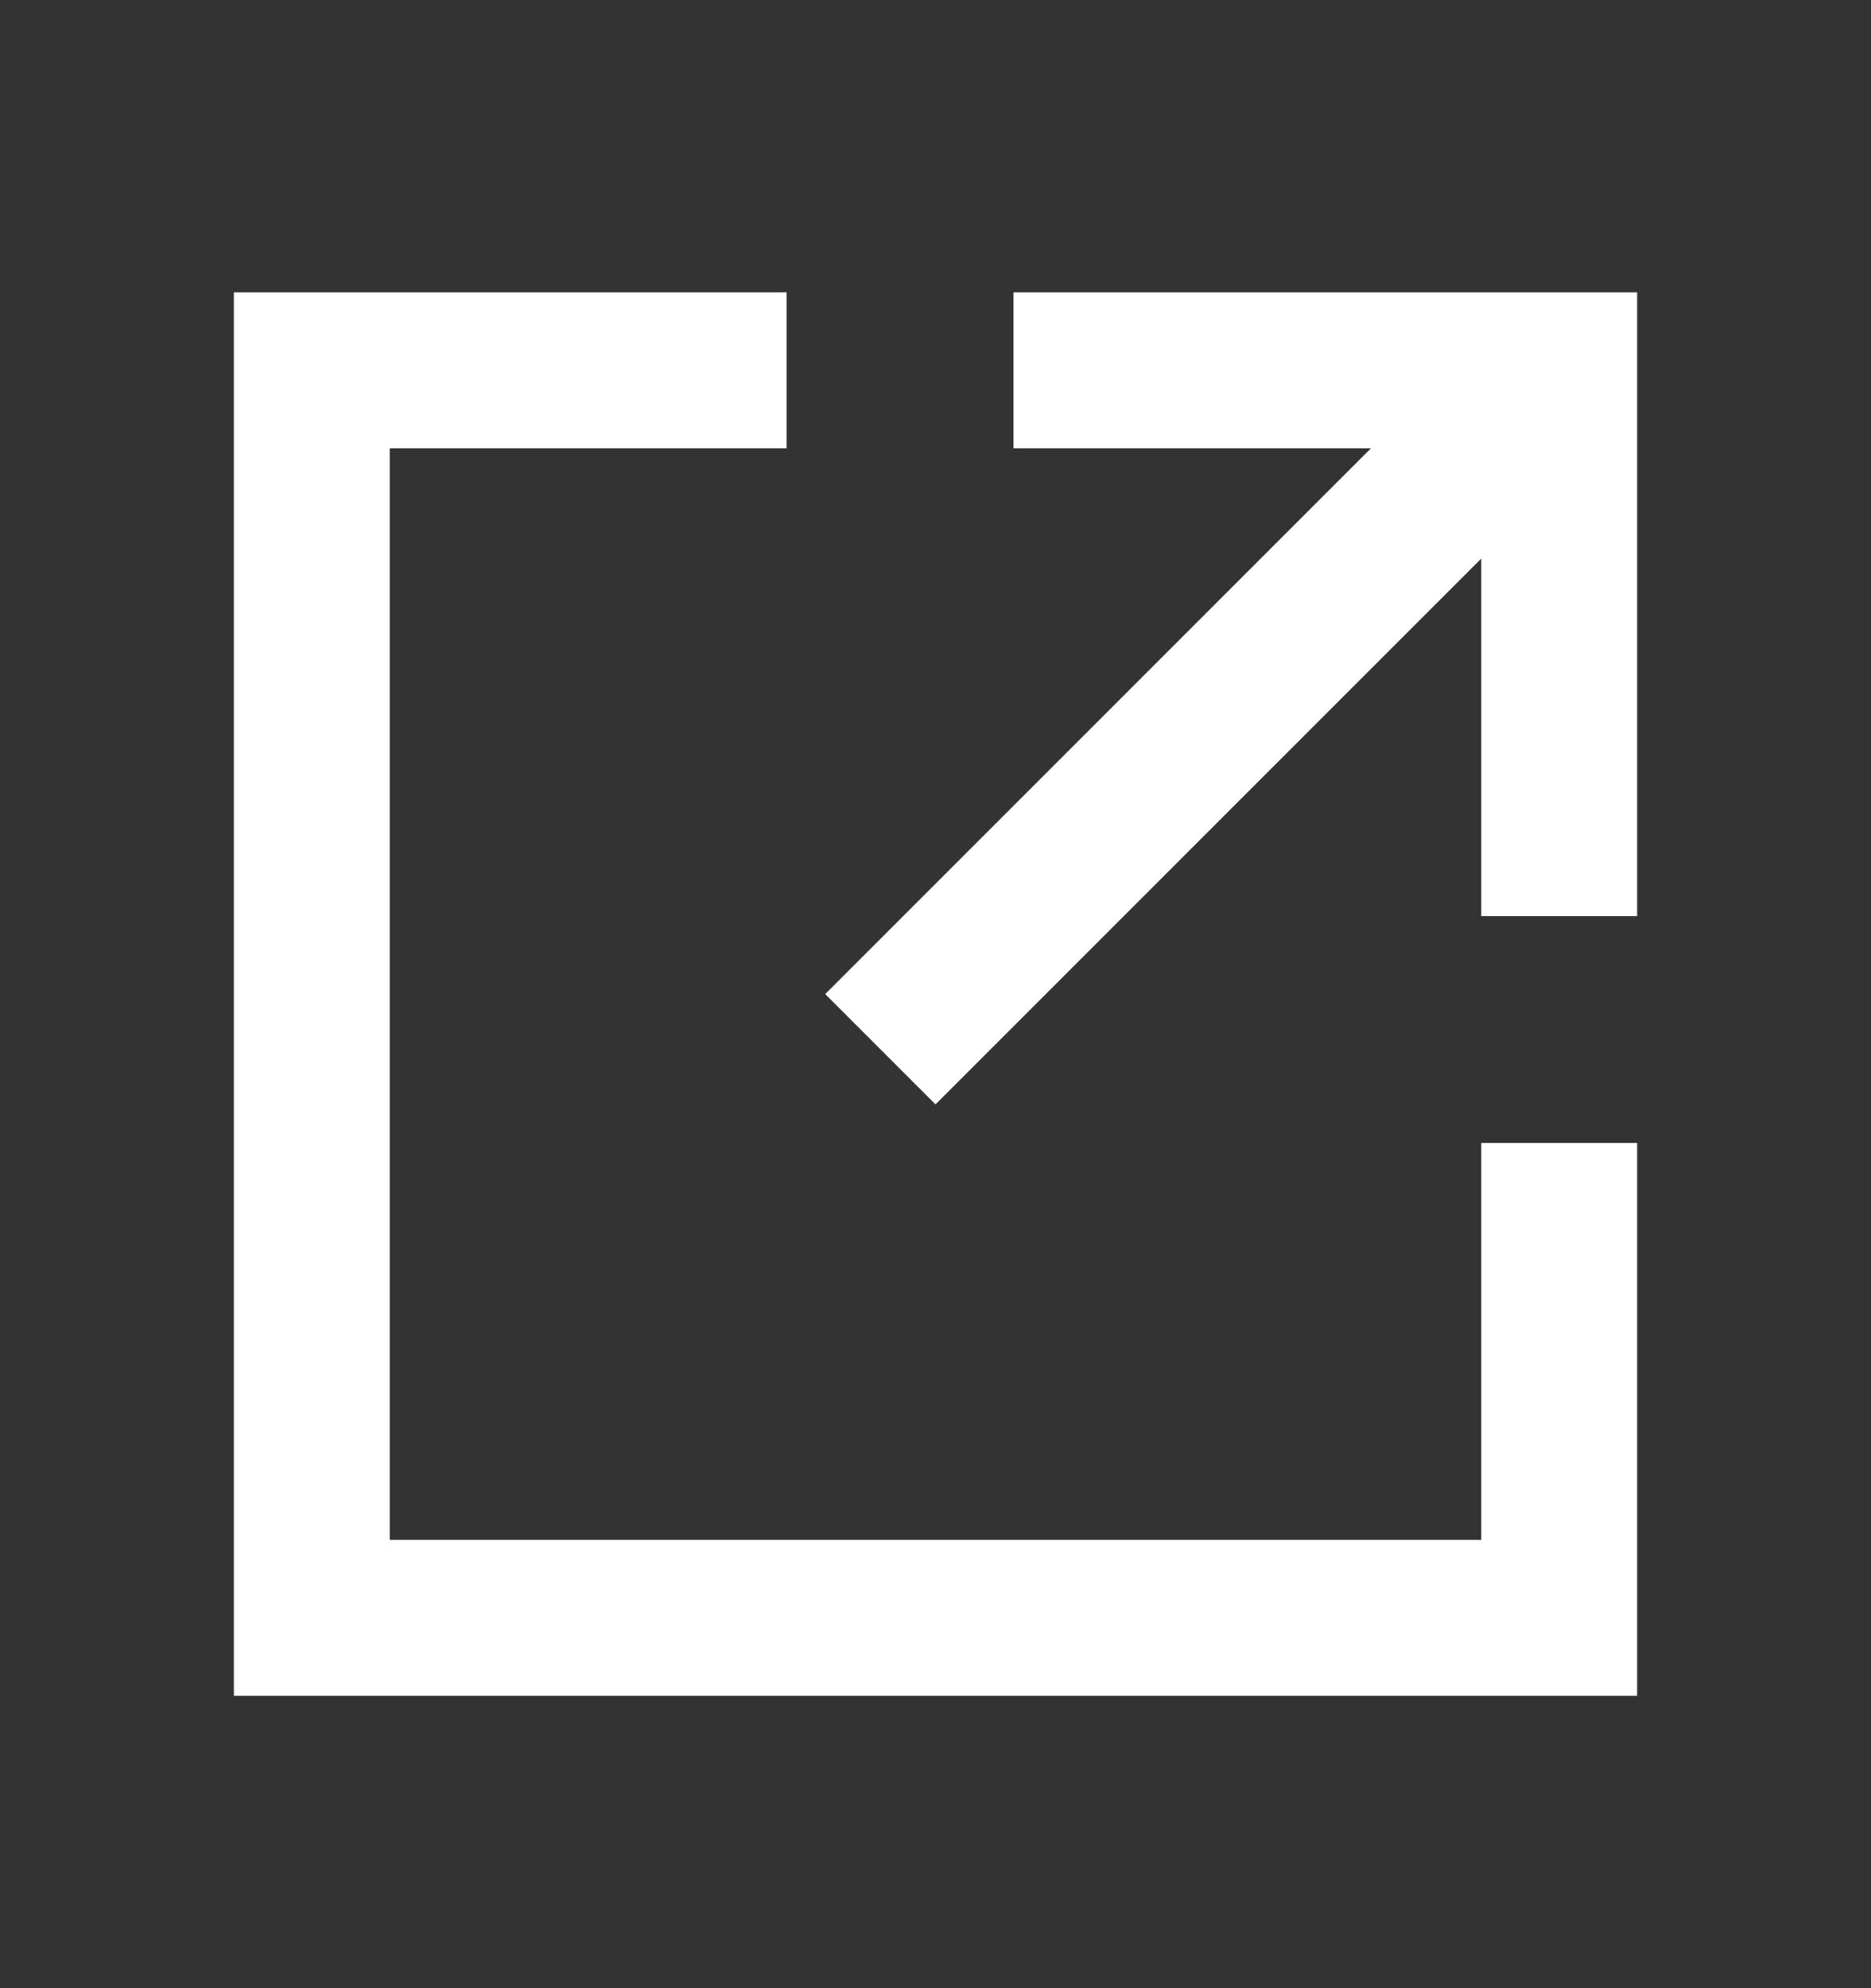 <svg width="16" height="17" viewBox="0 0 16 17" fill="none" xmlns="http://www.w3.org/2000/svg">
<rect x="0" y="0" width="16" height="17" fill="#333333" stroke="none"/>
<path d="M2 14.5V2.5H6.727V3.833H3.333V13.167H12.667V9.773H14V14.5H2ZM7.057 8.5L11.724 3.833H8.667V2.5H14V7.833H12.667V4.776L8 9.443L7.057 8.5Z" fill="white"/>
</svg>
